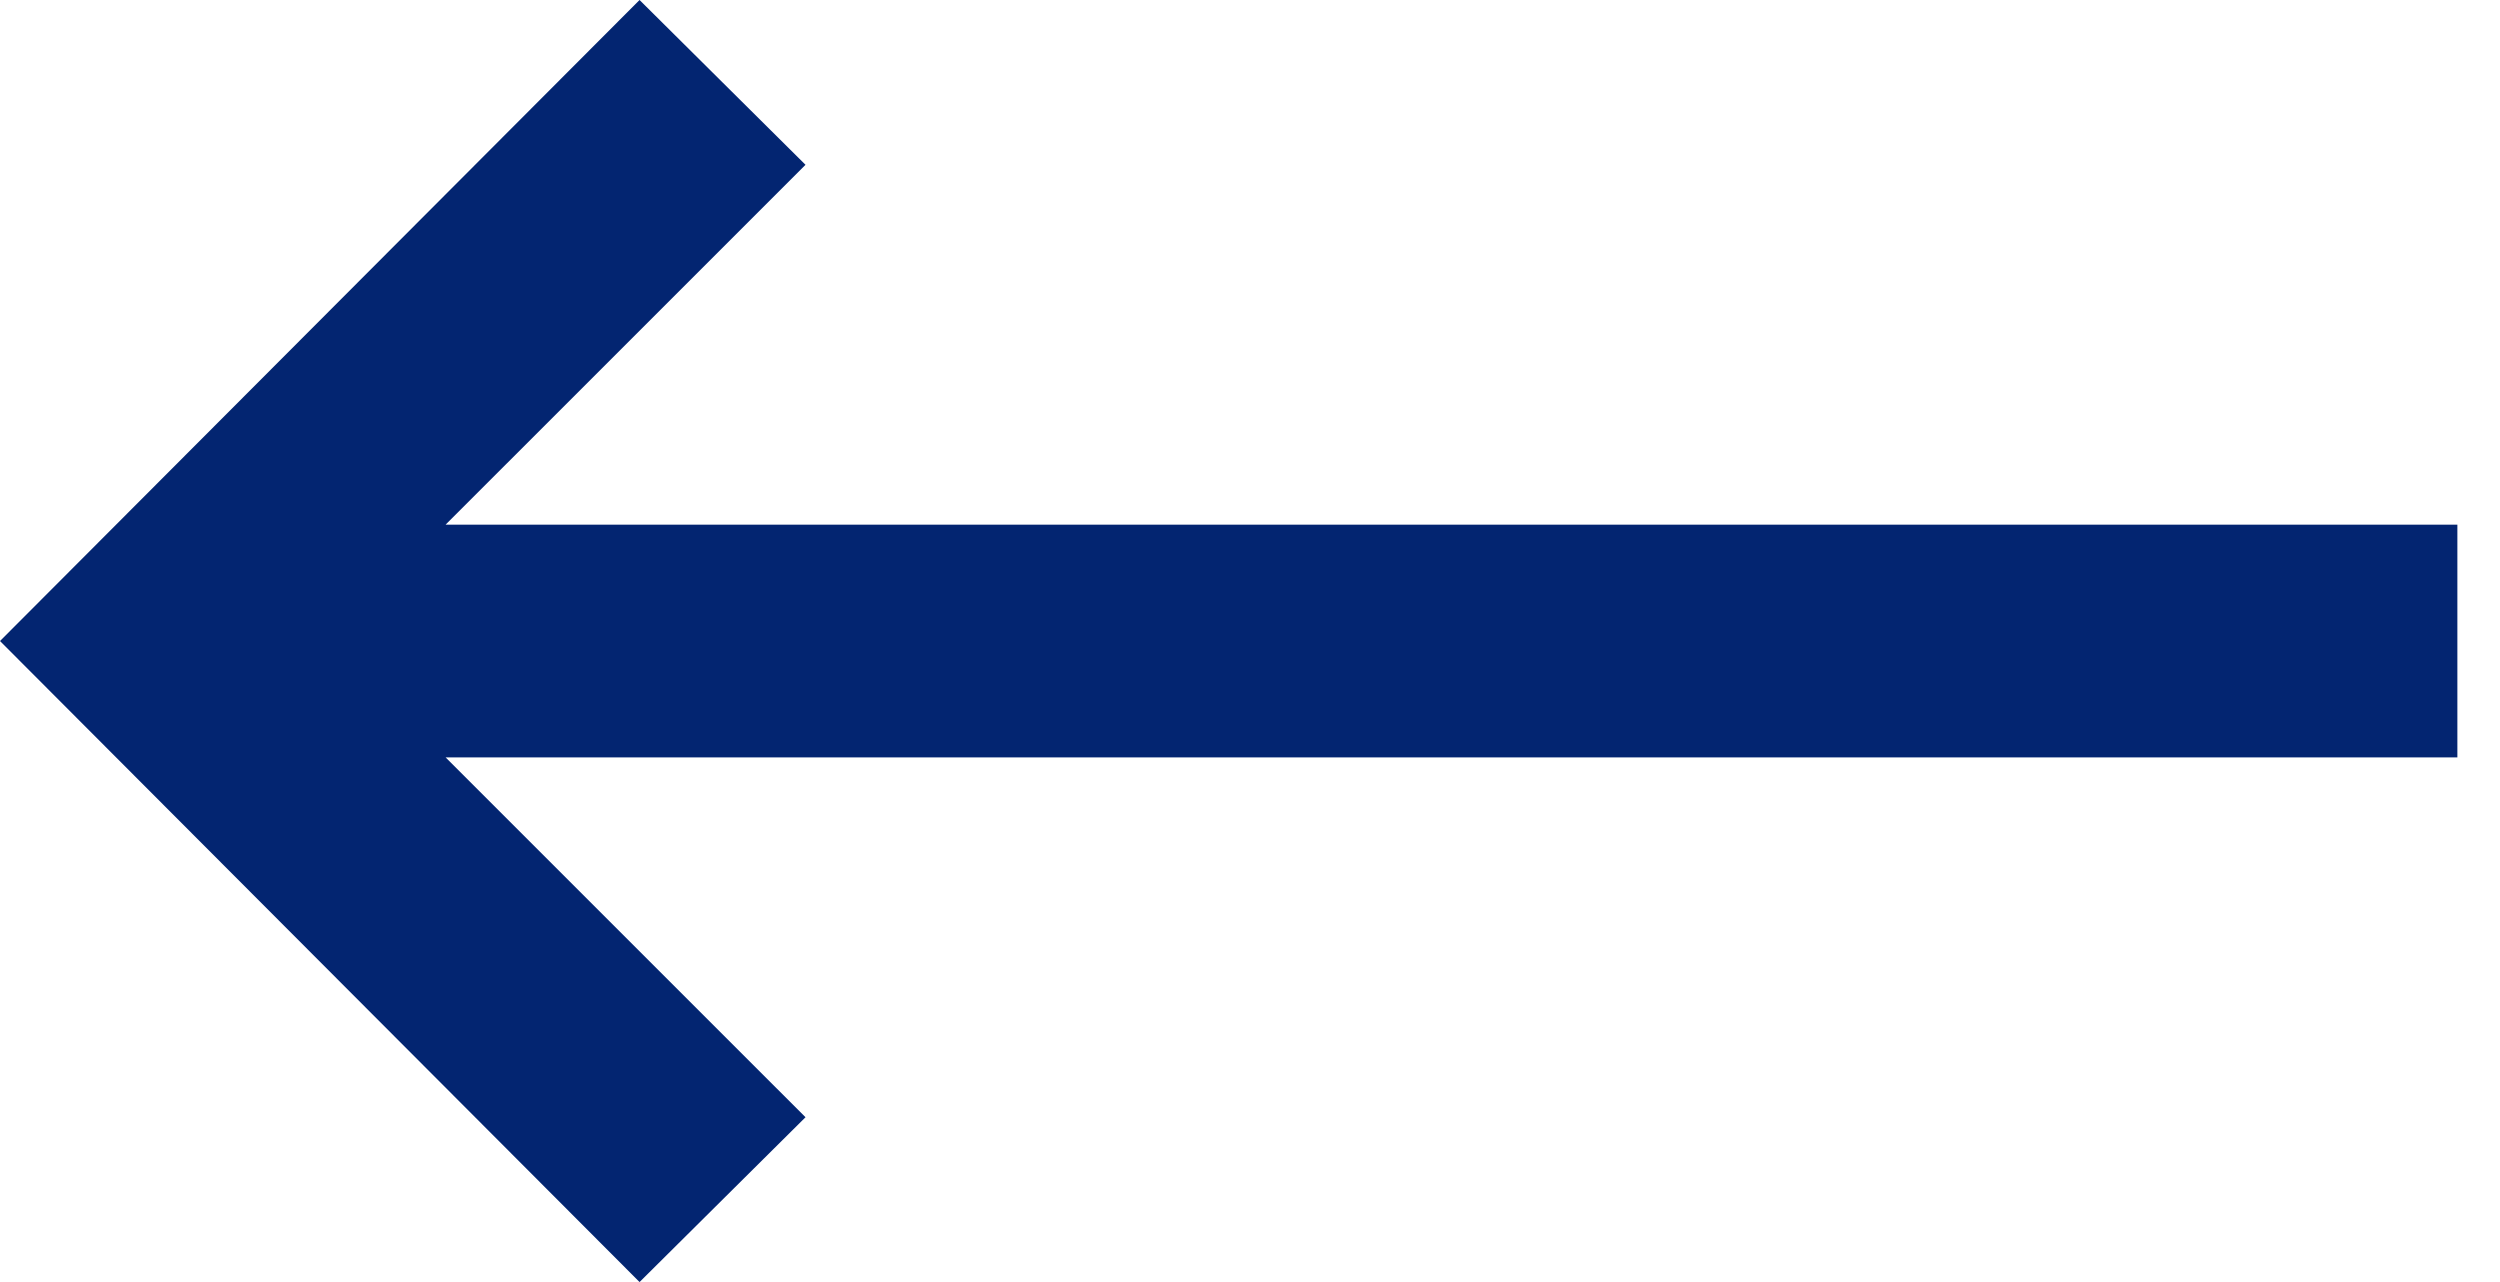 <svg width="39" height="20" viewBox="0 0 39 20" fill="none" xmlns="http://www.w3.org/2000/svg">
<path d="M9.977 20L12.566 17.429L6.951 11.815L38.335 11.815L38.335 8.185L6.951 8.185L12.566 2.571L9.977 -2.4791e-06L0 10L9.977 20Z" fill="#032571"/>
</svg>
